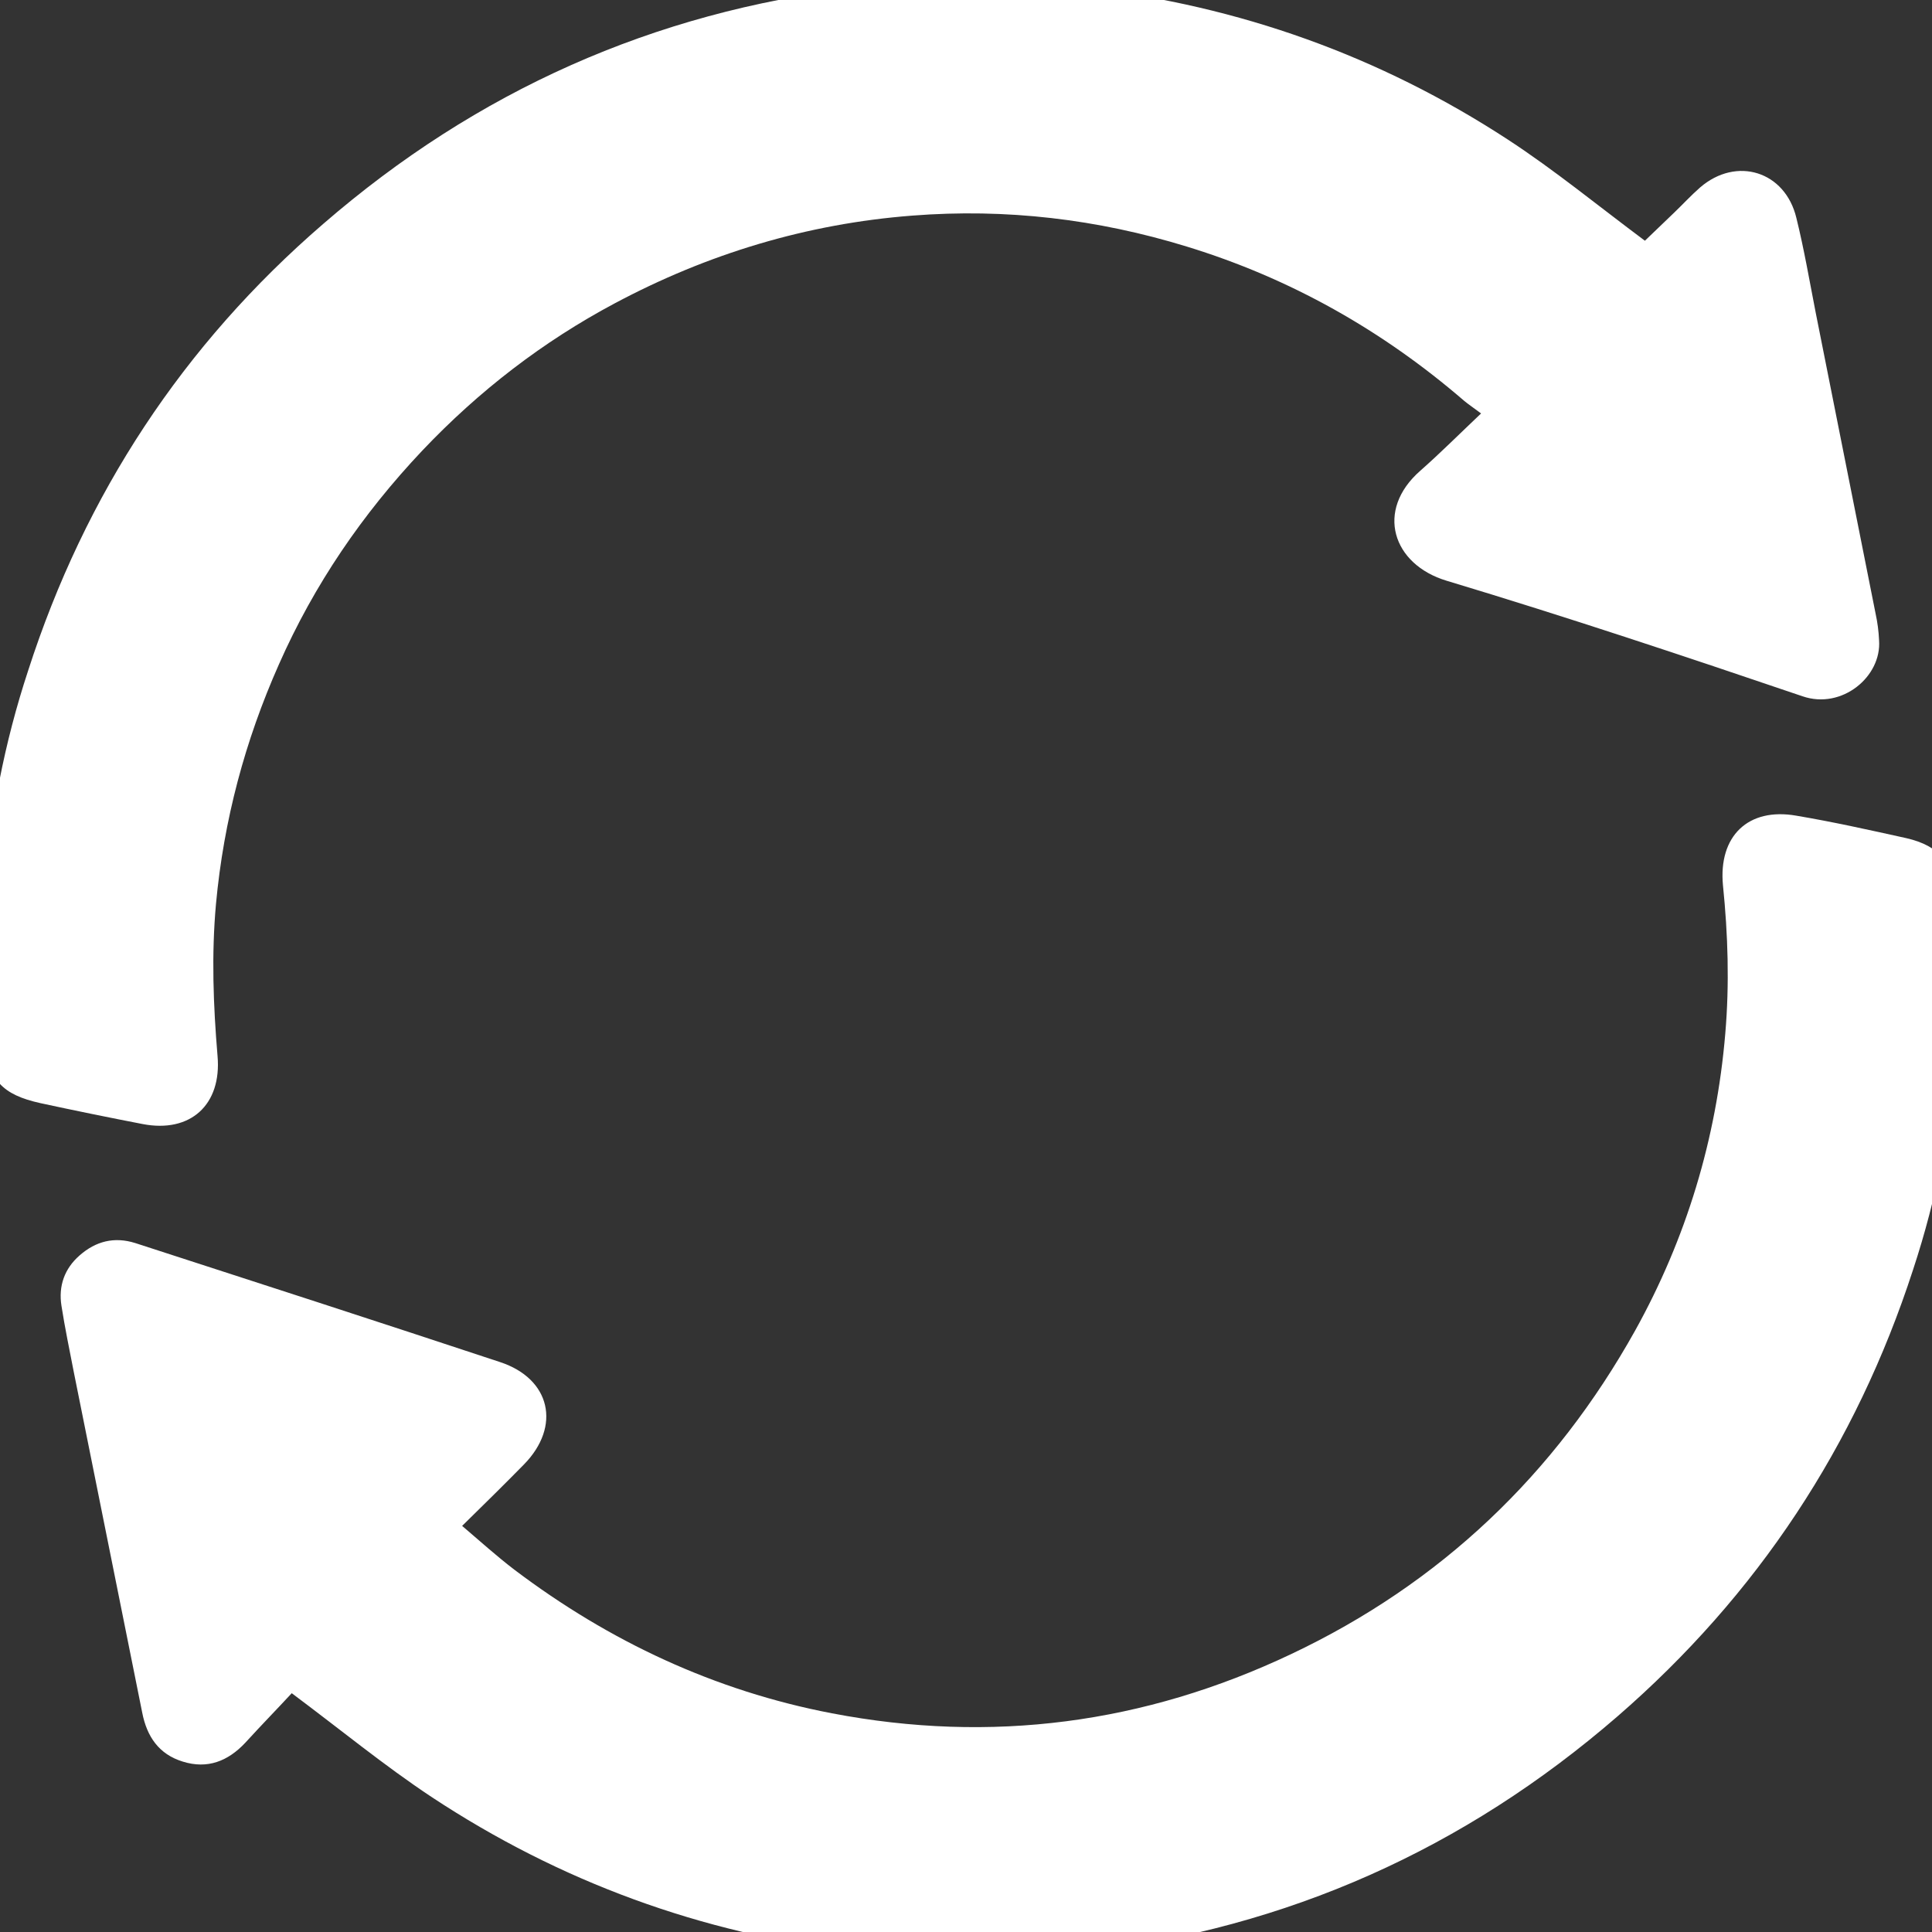 <?xml version="1.0" encoding="utf-8"?>
<!-- Generator: Adobe Illustrator 26.5.0, SVG Export Plug-In . SVG Version: 6.00 Build 0)  -->
<svg version="1.1" id="Layer_1" xmlns="http://www.w3.org/2000/svg" xmlns:xlink="http://www.w3.org/1999/xlink" x="0px" y="0px"
	 viewBox="0 0 500 500" style="enable-background:new 0 0 500 500;" xml:space="preserve">
<rect x="0" y="0" width="500" height="500" fill="#333333" stroke="none"/>
<style type="text/css">
	.st0{fill:#FFFFFF;}
</style>
<g>
	<g>
		<path class="st0" d="M266-5c5.1,0.6,10.2,1.3,15.3,1.9c39.4,4.6,75.8,17.6,108.9,39.2c12.1,7.9,23.3,17.1,35.5,26.2
			c2.1-2,4.8-4.6,7.5-7.2c2.3-2.2,4.4-4.5,6.8-6.6c9.4-8.1,22-4.2,24.9,7.9c2,8.1,3.4,16.3,5,24.5c5.2,26,10.3,51.9,15.5,77.9
			c0.5,2.3,0.8,4.6,0.9,6.9c0.7,9.4-9.6,18-19.8,14.5c-30.6-10.4-61.2-20.6-92.1-29.9c-14-4.2-18.6-18.2-6.8-28.5
			c5.1-4.5,9.9-9.3,15.7-14.8c-2-1.5-3.2-2.3-4.3-3.2c-21.2-18.3-45.1-31.8-71.9-40c-23.1-7.1-46.8-9.9-71-8
			c-27.3,2.1-53,9.9-77,22.7c-18.6,9.9-35.2,22.7-49.8,38.1c-15.5,16.4-28,34.7-37.1,55.3c-8.8,19.8-14.3,40.4-16.3,62
			c-1.2,13.2-0.7,26.3,0.4,39.4c1.1,12.6-7,20-19.4,17.6c-8.8-1.7-17.6-3.5-26.4-5.4c-10-2.2-13.4-6-14.7-16.1
			c-0.1-0.8-0.5-1.5-0.7-2.3c0-10.3,0-20.7,0-31c0.3-1.6,0.8-3.2,0.9-4.9c1.4-19.7,5.1-38.9,11.3-57.7C22,127.9,47.4,89.2,83.7,57.9
			c39.6-34.3,85.4-54.8,137.5-61c4.9-0.6,9.9-1.2,14.8-1.9C246-5,256-5,266-5z"/>
		<path class="st0" d="M236,507c-4.9-0.6-9.8-1.3-14.8-1.9c-39.7-4.7-76.3-18.1-109.6-40.1c-12.2-8.1-23.5-17.4-36.1-26.8
			c-3.6,3.9-7.9,8.3-12,12.8c-4.5,4.8-9.8,6.9-16.2,4.9c-6.2-1.9-9.3-6.5-10.5-12.7c-5.9-29.4-11.8-58.7-17.7-88.1
			c-1.1-5.7-2.3-11.4-3.2-17.2c-0.8-5.1,0.8-9.6,4.7-13c4.2-3.7,9-4.9,14.4-3.2c31.5,10.2,63,20.4,94.4,30.8
			c13.1,4.3,15.9,16.6,6.2,26.5c-5.1,5.2-10.3,10.3-16,15.9c4.7,4,9,7.9,13.6,11.4c24.5,18.5,51.8,31.3,82.1,37.1
			c41.2,7.9,80.8,2.7,118.8-15.3c38.7-18.3,68.3-46.5,89.1-83.8c13.2-23.8,21-49.5,23.3-76.8c1.1-12.9,0.7-25.6-0.6-38.4
			c-1.2-12.7,6.5-20.2,19-18c9.5,1.6,18.9,3.7,28.4,5.8c8.8,2,12.6,6.8,13.2,15.7c0.1,1.8,0.5,3.6,0.8,5.4c0,9.3,0,18.7,0,28
			c-0.3,1.6-0.8,3.2-0.9,4.9c-1.4,19.7-5.1,38.9-11.3,57.7c-14.8,45.6-40.3,84.2-76.5,115.6c-39.6,34.3-85.4,54.8-137.5,61
			c-4.9,0.6-9.9,1.2-14.8,1.9C256,507,246,507,236,507z"/>
	</g>
</g>
</svg>
